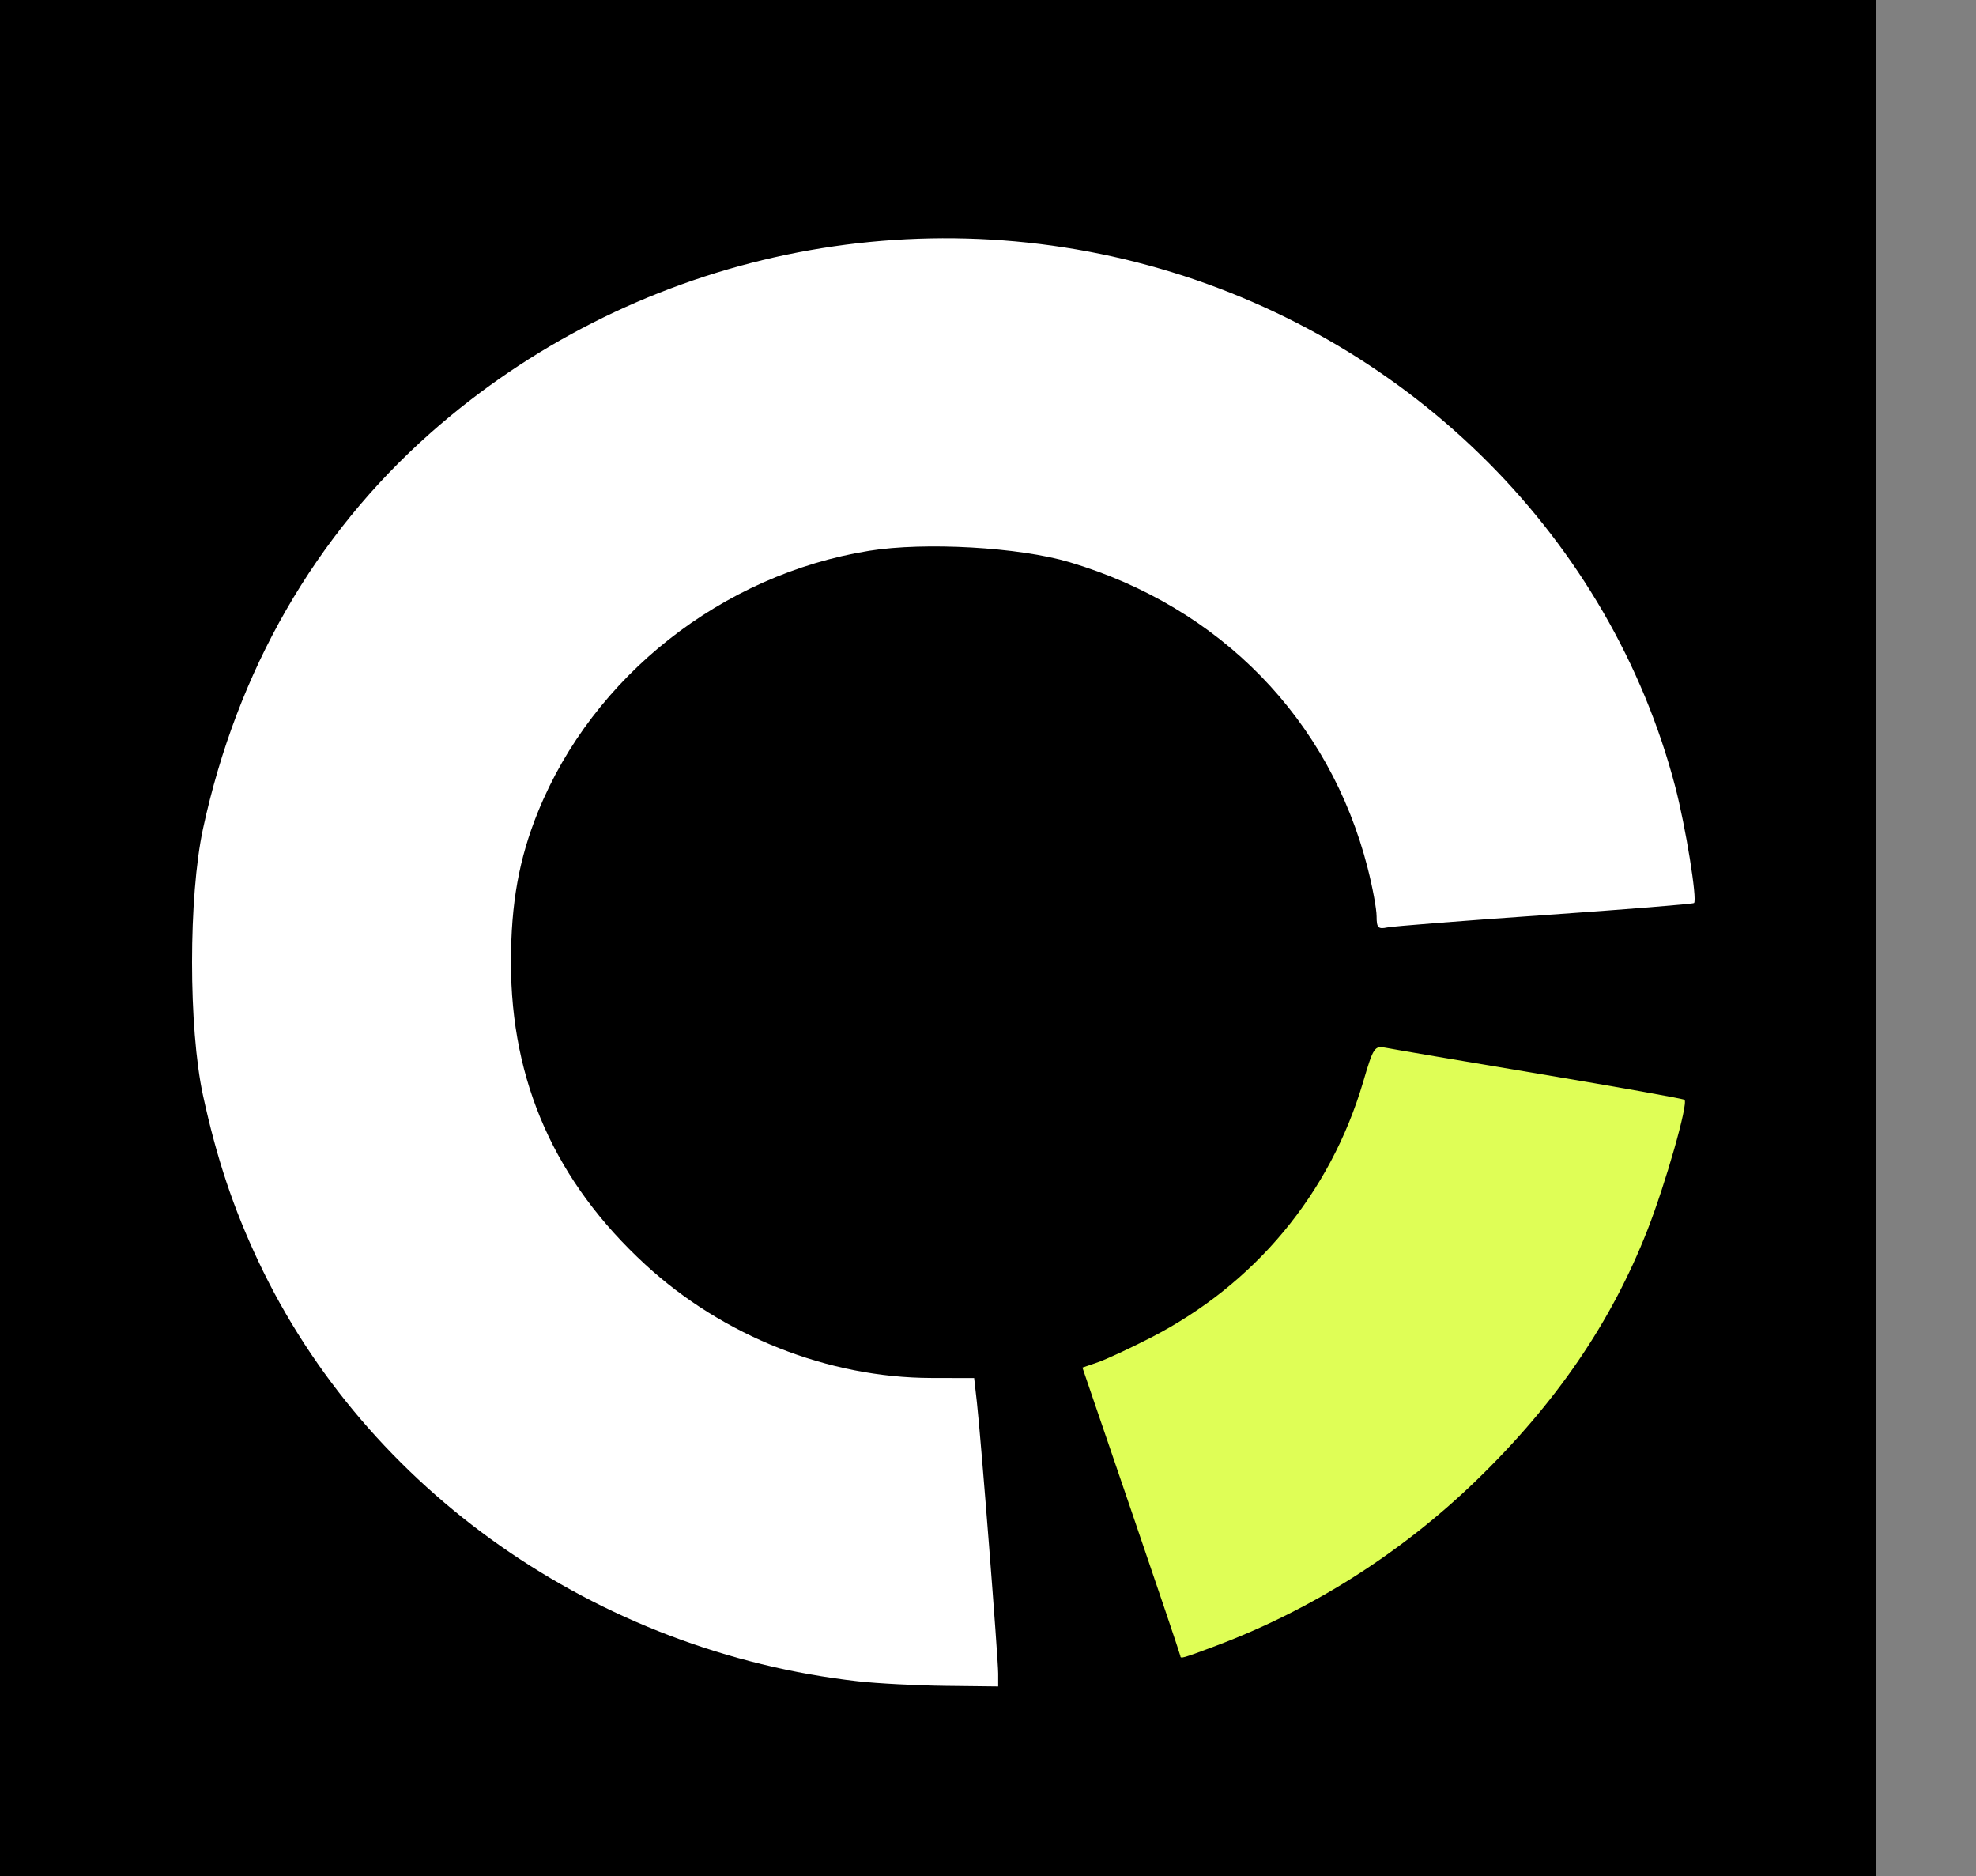 <?xml version="1.0" encoding="UTF-8" standalone="no"?> <svg xmlns:inkscape="http://www.inkscape.org/namespaces/inkscape" xmlns:sodipodi="http://sodipodi.sourceforge.net/DTD/sodipodi-0.dtd" xmlns="http://www.w3.org/2000/svg" xmlns:svg="http://www.w3.org/2000/svg" width="453" height="430" viewBox="0 0 453 430" fill="none" id="svg14" sodipodi:docname="лого вертикаль-2.svg" inkscape:version="1.3 (0e150ed, 2023-07-21)"><rect x="0" y="0" width="453" height="430" fill="#808080" stroke="none"/> <defs id="defs14"></defs> <rect style="display:inline;fill:#000000;fill-opacity:1;stroke-width:2.127" id="rect18" width="430" height="430" x="0" y="0" inkscape:label="rect18"></rect> <path style="display:inline;fill:#dffe56;fill-opacity:1;stroke-width:1.071" d="m 270.605,379.577 c 0,-0.223 -5.054,-15.191 -11.23,-33.262 l -11.23,-32.858 3.466,-1.19 c 1.906,-0.655 7.353,-3.182 12.105,-5.616 23.968,-12.277 41.262,-33.089 48.807,-58.733 2.318,-7.877 2.586,-8.281 5.165,-7.761 1.496,0.302 17.419,3.008 35.384,6.013 17.965,3.005 32.864,5.664 33.108,5.908 0.88,0.88 -4.337,19.202 -8.496,29.84 -8.274,21.162 -21.051,39.833 -39.372,57.533 -17.1,16.521 -37.61,29.532 -59.533,37.767 -7.66,2.877 -8.173,3.025 -8.173,2.359 z" id="path16"></path> <path style="display:inline;fill:#ffffff;fill-opacity:1;stroke-width:1.071" d="M 196.705,385.362 C 136.77,378.579 83.947,341.576 59.204,289.041 c -5.742,-12.191 -9.549,-23.607 -12.666,-37.975 -3.345,-15.422 -3.344,-45.605 0.002,-61.117 7.812,-36.217 25.655,-67.264 52.104,-90.664 45.557,-40.305 109.009,-54.604 167.319,-37.707 58.134,16.846 103.292,62.256 118.088,118.746 2.366,9.034 5.102,25.956 4.308,26.65 -0.263,0.23 -15.659,1.472 -34.215,2.759 -18.555,1.288 -34.821,2.568 -36.147,2.847 -2.055,0.431 -2.41,0.055 -2.41,-2.557 0,-1.684 -0.923,-6.671 -2.051,-11.083 -8.718,-34.086 -33.766,-59.781 -68.318,-70.082 -11.546,-3.442 -33.192,-4.675 -45.951,-2.616 -33.731,5.441 -63.292,28.729 -75.921,59.808 -4.364,10.739 -6.205,20.966 -6.211,34.492 -0.011,27.442 10.15,50.291 30.833,69.329 17.76,16.348 41.893,25.912 65.528,25.968 l 9.83,0.023 0.635,5.623 c 0.908,8.036 4.874,58.573 4.874,62.105 v 2.959 l -12.049,-0.139 c -6.627,-0.076 -15.664,-0.548 -20.081,-1.048 z" id="path17" inkscape:label="path17"></path> </svg> 